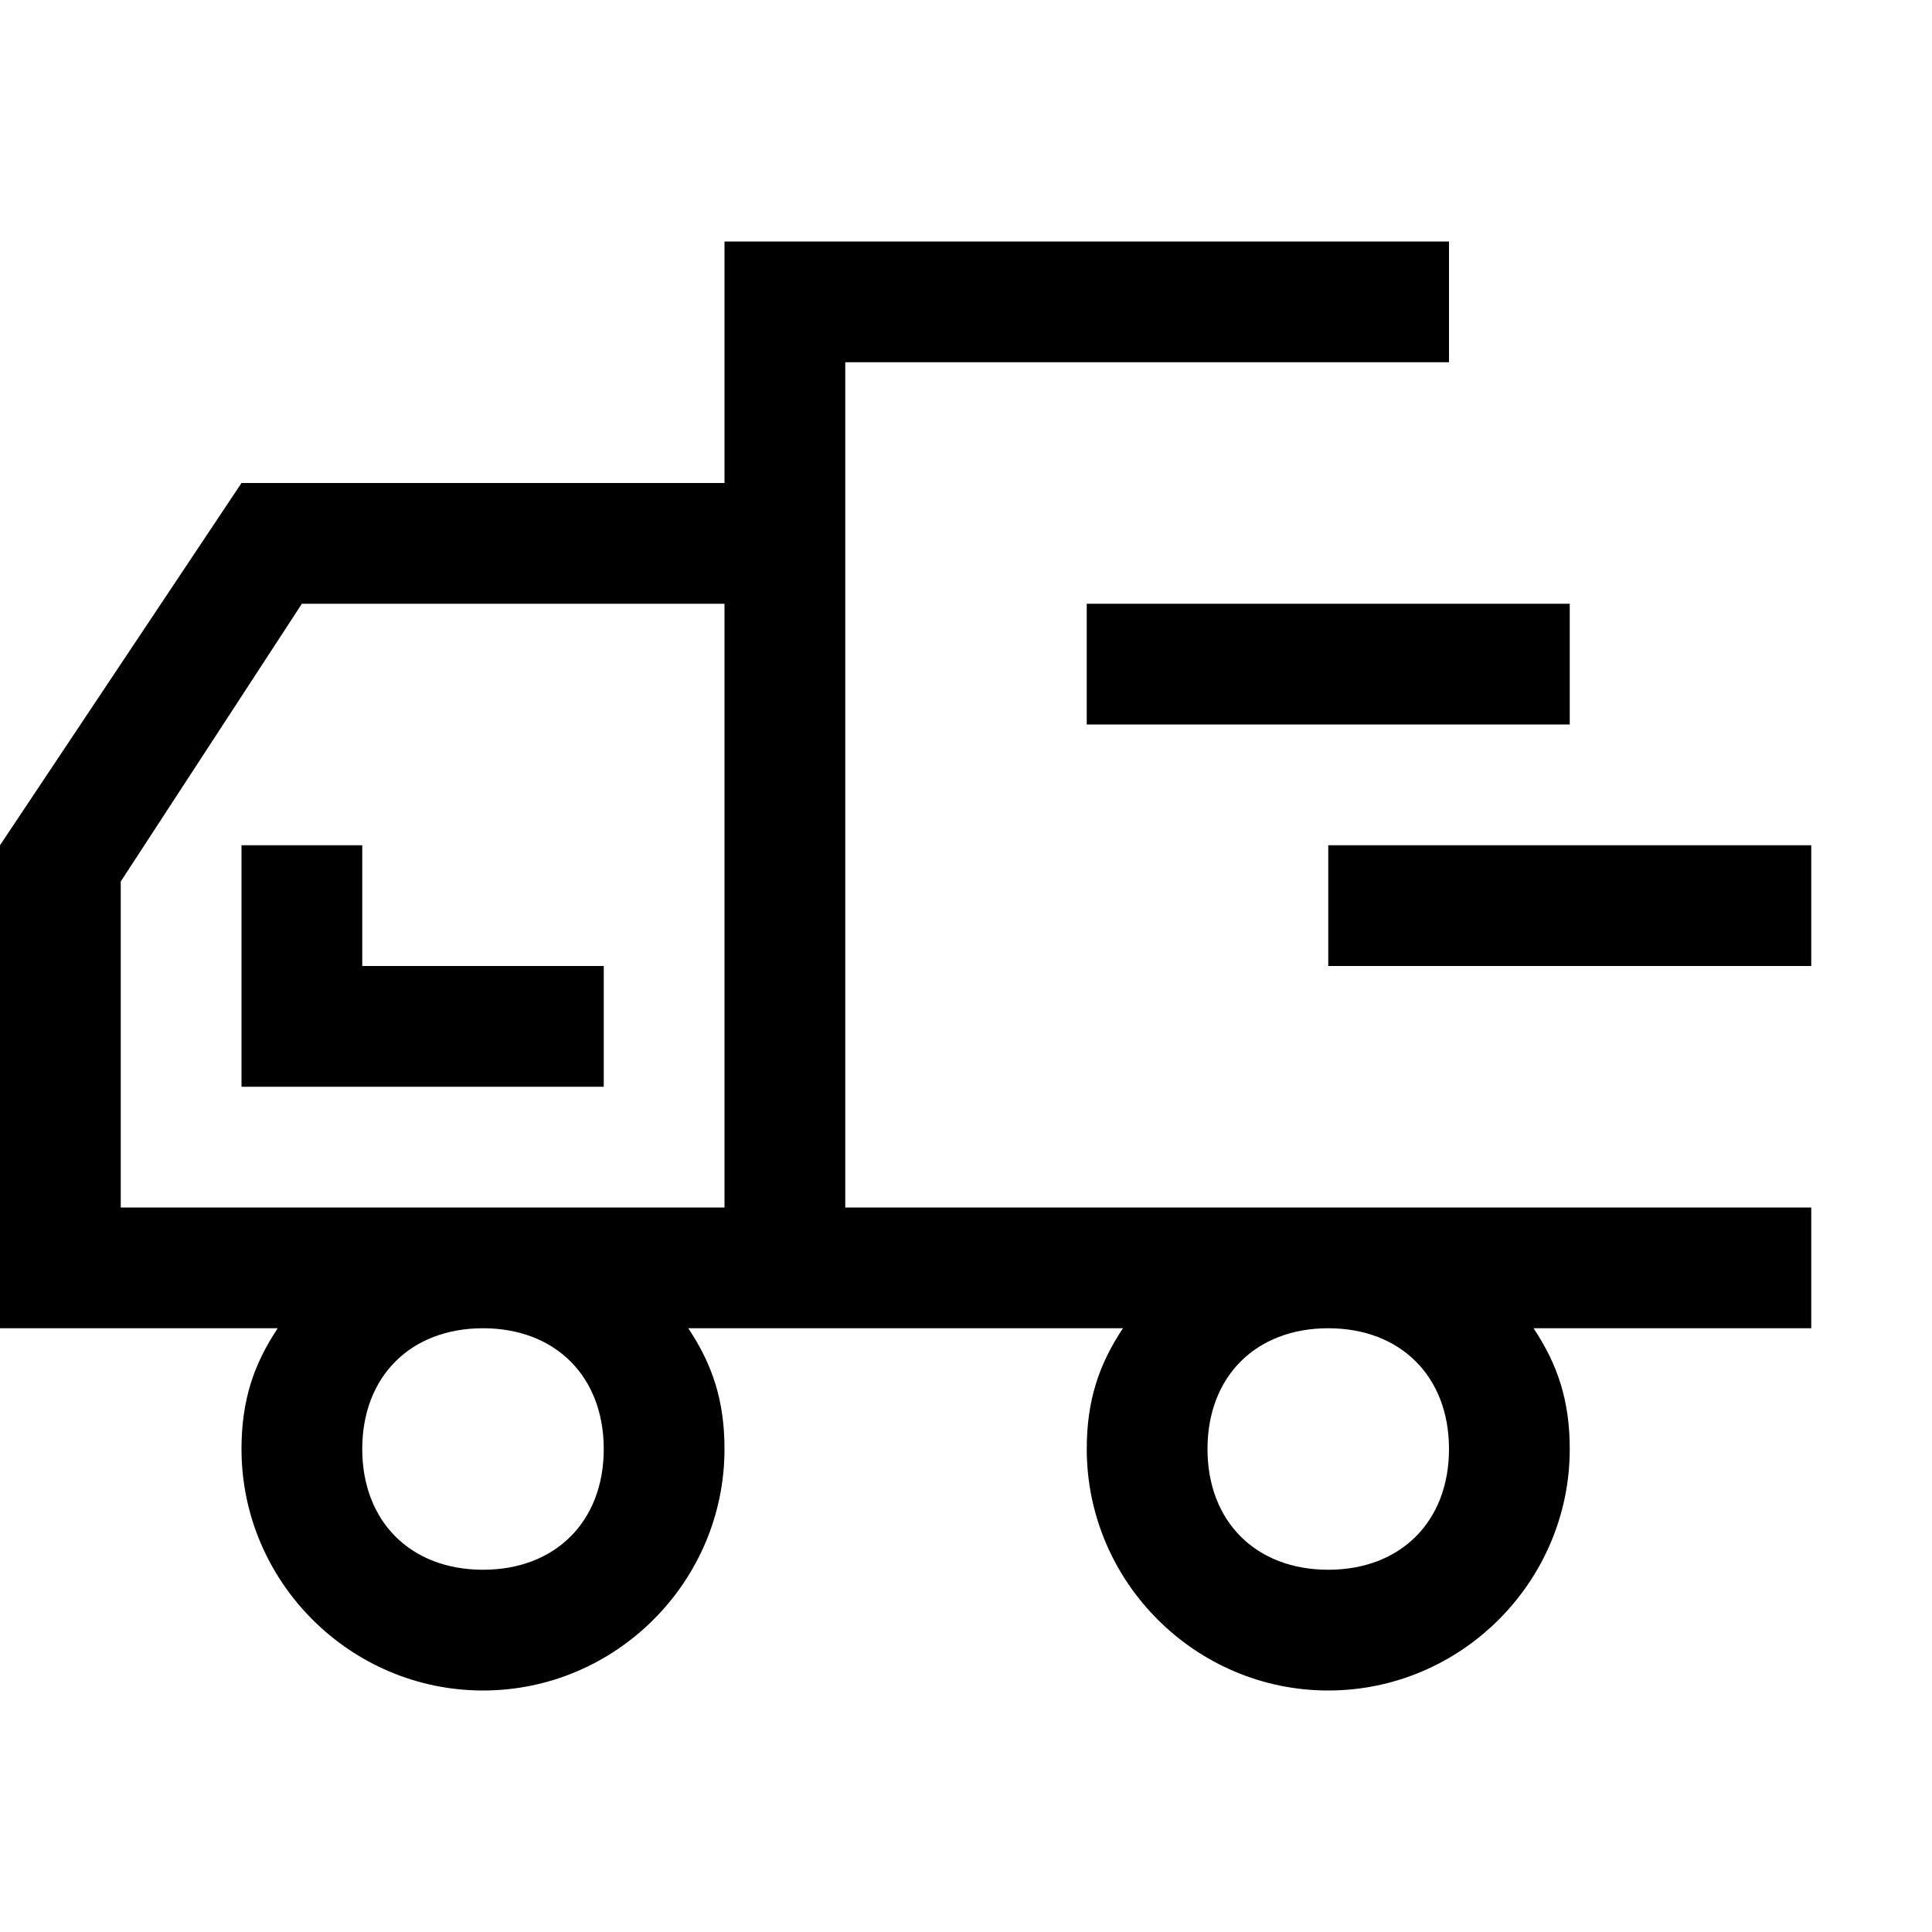 <?xml version="1.0" encoding="UTF-8"?>
<svg xmlns="http://www.w3.org/2000/svg" width="40" height="40" viewBox="0 0 40 40" fill="none">
  <path d="M32.5 25H17.5V7.5H30V5H15V10H5L0 17.5V27.5H5.75C5.25 28.25 5 29 5 30C5 32.75 7.25 35 10 35C12.75 35 15 32.75 15 30C15 29 14.75 28.25 14.25 27.5H23.25C22.75 28.25 22.5 29 22.5 30C22.5 32.75 24.75 35 27.5 35C30.25 35 32.5 32.75 32.5 30C32.5 29 32.25 28.25 31.75 27.5H37.5V25H32.5ZM10 32.5C8.5 32.5 7.5 31.5 7.5 30C7.5 28.5 8.5 27.5 10 27.5C11.5 27.5 12.5 28.5 12.5 30C12.5 31.5 11.5 32.5 10 32.5ZM15 25H2.5V18.25L6.25 12.5H15V25ZM27.5 32.5C26 32.5 25 31.5 25 30C25 28.5 26 27.5 27.5 27.5C29 27.5 30 28.5 30 30C30 31.5 29 32.5 27.5 32.5Z" fill="black"></path>
  <path d="M22.5 12.5H32.5V15H22.5V12.5ZM27.5 17.5H37.5V20H27.5V17.5ZM5 17.5V22.5H12.5V20H7.5V17.5H5Z" fill="black"></path>
</svg>
